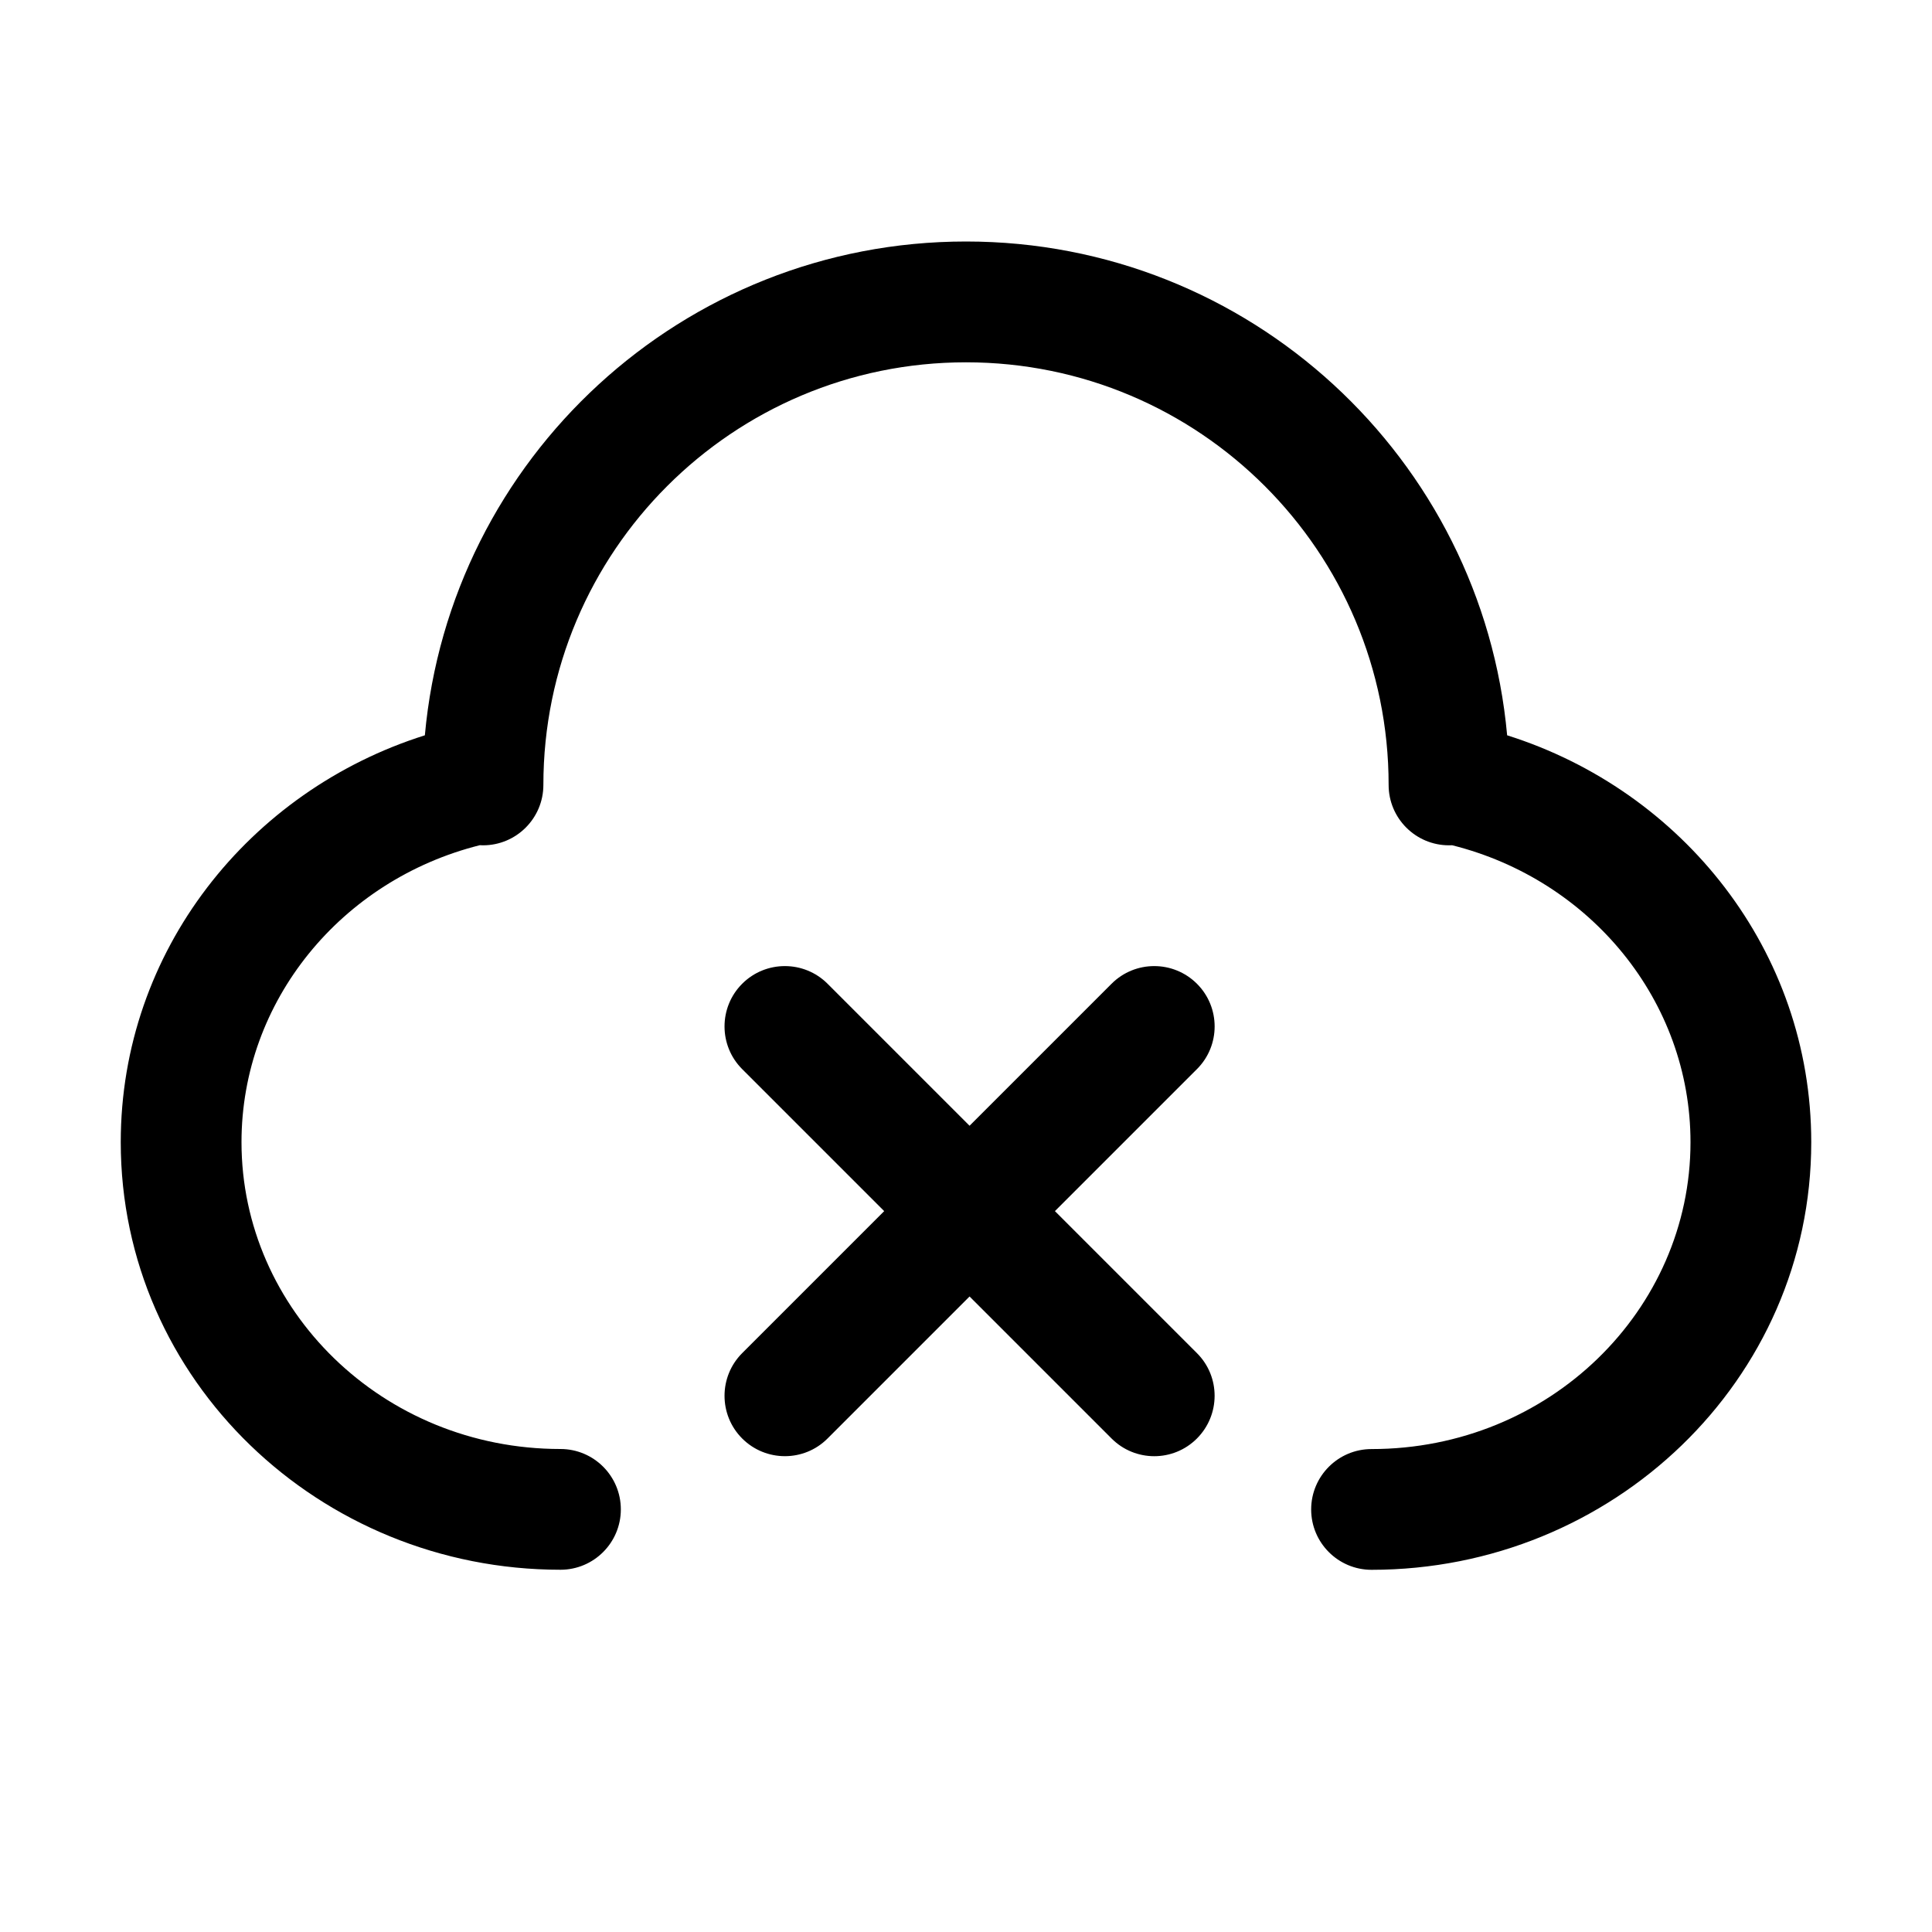 <!-- Generated by weiling.cn -->
<svg version="1.1" xmlns="http://www.w3.org/2000/svg" width="32" height="32" viewBox="0 0 32 32">
<path fill="currentColor" d="M30 18.918c0-3.169-2.131-5.823-5.037-6.739-0.415-4.586-4.269-8.179-8.963-8.179s-8.548 3.593-8.963 8.179c-2.906 0.916-5.037 3.57-5.037 6.739 0 3.941 3.291 7.082 7.283 7.082 0.552 0 1-0.448 1-1s-0.448-1-1-1c-2.948 0-5.283-2.306-5.283-5.082 0-2.342 1.656-4.345 3.948-4.919 0.008 0 0.017 0 0.025 0.001s0.018 0.001 0.027 0.001c0.552 0 1-0.448 1-1 0-3.866 3.134-7 7-7s7 3.134 7 7c0 0.552 0.448 1 1 1 0.017 0 0.035 0 0.052-0.001 2.292 0.574 3.948 2.577 3.948 4.919 0 2.776-2.334 5.082-5.283 5.082-0.552 0-1 0.448-1 1s0.448 1 1 1c3.991 0 7.283-3.14 7.283-7.082zM19.825 23.826c-0.39 0.391-1.024 0.391-1.414 0l-2.352-2.352-2.352 2.352c-0.39 0.391-1.024 0.39-1.414 0s-0.39-1.024 0-1.414l2.352-2.352-2.352-2.352c-0.39-0.39-0.39-1.024 0-1.414s1.024-0.39 1.414 0l2.352 2.352 2.352-2.352c0.39-0.39 1.023-0.39 1.414 0s0.391 1.024 0 1.414l-2.352 2.352 2.352 2.352c0.391 0.39 0.39 1.023 0 1.414z"></path>
</svg>
